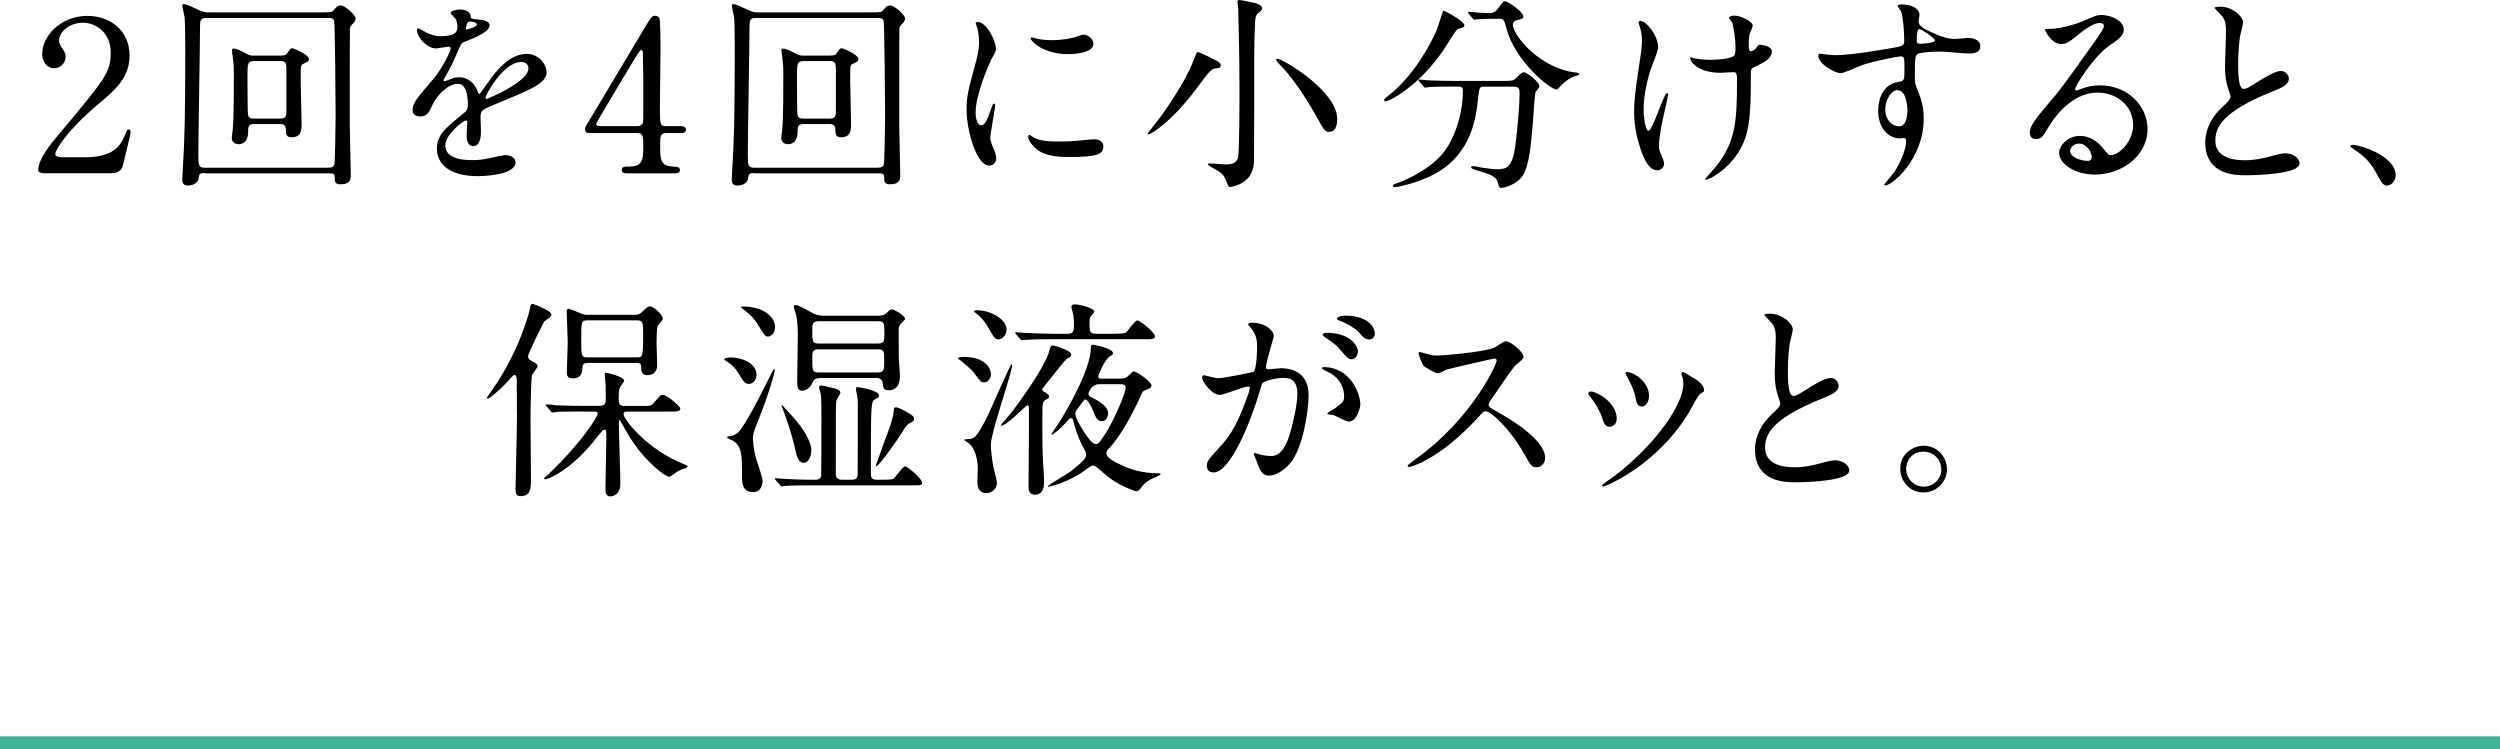 <?xml version="1.0" encoding="UTF-8"?><svg id="_イヤー_2" xmlns="http://www.w3.org/2000/svg" viewBox="0 0 285 85.44"><defs><style>.cls-1{fill:none;stroke:#43b399;stroke-miterlimit:10;stroke-width:1.5px;}</style></defs><g id="beta1_line2"><line class="cls-1" y1="84.69" x2="285" y2="84.69"/></g><g id="beta1_answ"><g><path d="M5.06,19.75c-.14,0-.7-.02-.7-.36,0-1.27,1.54-3.12,2.09-3.77,5.66-6.75,6.17-7.37,6.17-9.65,0-2.13-1.56-3.38-3.19-3.38-1.44,0-2.69,.98-2.69,2.02,0,.07,0,.38,.24,.72,.31,.46,.5,.72,.5,1.15,0,.7-.58,1.3-1.3,1.3-.82,0-1.37-.72-1.37-1.63,0-2.04,2.11-4.34,5.16-4.34,2.59,0,4.8,1.68,4.8,4.51,0,2.47-1.51,3.84-3.55,5.54-3.62,3.03-4.92,5.26-4.92,5.71,0,.36,.77,.36,.86,.36h2.47c2.42,0,3.82-.67,4.49-2.26,.38-.89,.38-.91,.53-.91,.24,0,.24,.29,.24,.34,0,.19-.77,3.29-.89,3.79-.22,.86-1.06,.86-1.44,.86H5.06Z"/><path d="M23.33,19.73c-.62,0-.62,.14-.7,.7-.02,.24-.46,.72-1.15,.72-.48,0-.7-.17-.7-.67,0-.07,.05-.94,.05-1.06,.22-3.41,.29-6.22,.29-13.8,0-1.27-.02-3.1-.07-3.62-.02-.19-.26-1.13-.26-1.34,0-.12,.05-.19,.19-.19,.24,0,.65,.19,1.37,.53,.86,.41,.98,.41,1.44,.41h12.82c1.13,0,1.25,0,1.46-.29,.29-.34,.43-.5,.77-.5,.48,0,1.7,1.08,1.7,1.49,0,.22-.14,.41-.24,.51-.34,.36-.38,.38-.41,.67-.02,.21-.02,9.14-.02,10.97,0,.79,.12,4.78,.12,5.69,0,.41,0,1.06-1.18,1.06-.65,0-.65-.34-.65-.82,0-.41-.24-.43-.65-.43h-14.19Zm14.14-.62c.22,0,.53,0,.65-.38,.07-.24,.14-4.32,.14-5.57,0-1.13-.07-10.59-.17-10.8-.14-.31-.36-.31-.62-.31h-13.97c-.7,0-.7,.29-.7,1.32,0,1.75-.19,12.34-.19,14.26,0,1.25,.05,1.49,.74,1.49h14.11Zm-6.12-12.77c1.1,0,1.22,0,1.42-.31,.31-.46,.36-.53,.58-.53,.02,0,1.87,.67,1.87,1.25,0,.24-.19,.31-.65,.53-.29,.12-.29,.26-.29,1.75,0,.72,.1,4.25,.1,5.04,0,.7,0,1.58-1.13,1.58-.58,0-.65-.29-.65-.79-.02-.53-.14-.72-.74-.72h-2.9c-.67,0-.67,.38-.67,.86,0,1.44-.96,1.44-1.08,1.44-.24,0-.79-.12-.79-.7,0-.14,.1-.84,.12-1.01,.12-1.37,.12-4.63,.12-6.27,0-.79,0-.91-.12-1.94-.02-.12-.1-.65-.1-.79s.07-.19,.22-.19c.31,0,.89,.29,1.2,.46,.53,.29,.62,.34,1.2,.34h2.3Zm-2.28,.62c-.86,0-.86,.19-.86,1.95,0,1.2,.02,3.77,.05,4.03,.02,.58,.43,.58,.67,.58h3c.65,0,.72-.26,.72-.91V7.83c0-.67-.14-.87-.7-.87h-2.88Z"/><path d="M47.04,12.46c0-.72,.67-1.49,2.3-3.38,1.08-1.25,2.04-3.24,2.04-3.58,0-.14-.17-.17-.26-.17-.24,0-1.22,.19-1.44,.19-.91,0-2.14-1.18-2.14-2.11,0-.07,0-.17,.14-.17s.77,.38,.91,.46c.29,.14,.94,.43,1.58,.43,1.97,0,1.97-.65,1.97-1.13,0-.14-.02-.53-.19-.84-.07-.12-.58-.55-.58-.7,0-.19,.62-.38,1.06-.38,.58,0,1.18,.22,1.22,.74,.02,.31,.12,.36,1.08,.43,.17,0,1.08,.12,1.08,.62,0,.79-1.75,1.46-2.86,1.9-.36,.14-.38,.19-.91,1.42-.58,1.32-.67,1.51-1.3,2.59-.12,.22-.17,.29-.17,.38,0,.05,.02,.1,.1,.1s.53-.17,.74-.26c.26-.12,.58-.19,.94-.19,.31,0,1.42,.05,2.04,1.46,.17,.41,.19,.46,.24,.46,.07,0,.86-1.11,.98-1.3,.79-1.1,2.35-3.29,4.44-3.29,1.32,0,2.26,1.13,2.26,2.14,0,1.13-1.9,1.92-3.38,2.57-.6,.26-3.31,1.34-3.74,1.61-.38,.24-.41,.5-.41,1.01,0,.21,.05,1.22,.05,1.44,0,.38,0,1.75-.89,1.75-.65,0-.74-.79-.74-1.22,0-.24,.07-1.39,.07-1.42,0-.1,0-.29-.17-.29-.19,0-2.33,1.49-2.33,2.86,0,1.66,2.4,1.66,3.1,1.66,.6,0,1.06-.05,1.54-.14,.34-.05,1.87-.43,2.18-.43,.5,0,1.18,.24,1.18,.82,0,1.49-3.72,1.58-4.3,1.58-3.05,0-4.66-1.25-4.66-3.14,0-1.54,.91-2.3,3.17-4.13,.24-.19,.36-.48,.36-.84,0-1.08-.19-2.42-1.15-2.42s-2.33,1.1-2.95,2.54c-.26,.6-.53,1.18-1.3,1.18-.46,0-.91-.14-.91-.79Zm6.12-9.07s1.2-.31,1.2-.58c0-.31-.6-.36-.82-.36-.34,0-.43,.67-.43,.77s0,.17,.05,.17Zm2.18,7.78s.02,.12,.1,.12,4.8-1.92,4.8-3.5c0-.6-.53-.72-.84-.72-1.99,0-4.06,3.72-4.06,4.11Z"/><path d="M77.62,14.38c.14,0,.58,.03,.58,.38,0,.41-.36,.41-.58,.41h-1.66c-.7,0-.7,.38-.7,1.42,0,1.46,0,2.28,1.27,2.38,.79,.07,.98,.07,.98,.43s-.43,.36-.65,.36h-5.4c-.19,0-.58-.02-.58-.36,0-.41,.31-.41,.82-.41,1.63,0,1.63-.86,1.63-2.38,0-.98,0-1.44-.65-1.44h-5.4c-.29,0-.58,0-.58-.43,0-.24,.05-.31,.48-1.01,.53-.89,6.19-10.35,6.34-10.61,.72-1.18,.79-1.32,1.18-1.32,.14,0,.34,.07,.46,.24,.14,.26,.14,3,.14,3.53,0,.91-.07,5.4-.07,6.41,0,2.16,0,2.4,.67,2.4h1.7Zm-4.92,0c.38,0,.58-.24,.62-.53,.02-.21,.02-2.86,.02-4.27,0-.34-.05-3.51-.05-3.55,0-.07-.05-.34-.19-.34-.12,0-.5,.6-.65,.84-.5,.86-4.49,7.42-4.49,7.61,0,.14,.14,.24,.48,.24h4.25Z"/><path d="M85.97,19.73c-.62,0-.62,.14-.7,.7-.02,.24-.46,.72-1.15,.72-.48,0-.7-.17-.7-.67,0-.07,.05-.94,.05-1.06,.22-3.41,.29-6.22,.29-13.8,0-1.27-.02-3.1-.07-3.62-.02-.19-.26-1.13-.26-1.34,0-.12,.05-.19,.19-.19,.24,0,.65,.19,1.37,.53,.86,.41,.98,.41,1.44,.41h12.82c1.13,0,1.25,0,1.46-.29,.29-.34,.43-.5,.77-.5,.48,0,1.7,1.08,1.7,1.49,0,.22-.14,.41-.24,.51-.34,.36-.38,.38-.41,.67-.02,.21-.02,9.14-.02,10.97,0,.79,.12,4.78,.12,5.69,0,.41,0,1.06-1.18,1.06-.65,0-.65-.34-.65-.82,0-.41-.24-.43-.65-.43h-14.19Zm14.14-.62c.22,0,.53,0,.65-.38,.07-.24,.14-4.32,.14-5.57,0-1.13-.07-10.59-.17-10.8-.14-.31-.36-.31-.62-.31h-13.97c-.7,0-.7,.29-.7,1.32,0,1.75-.19,12.34-.19,14.26,0,1.25,.05,1.49,.74,1.49h14.11Zm-6.12-12.77c1.1,0,1.22,0,1.42-.31,.31-.46,.36-.53,.58-.53,.02,0,1.87,.67,1.87,1.25,0,.24-.19,.31-.65,.53-.29,.12-.29,.26-.29,1.75,0,.72,.1,4.25,.1,5.04,0,.7,0,1.58-1.13,1.58-.58,0-.65-.29-.65-.79-.02-.53-.14-.72-.74-.72h-2.9c-.67,0-.67,.38-.67,.86,0,1.44-.96,1.44-1.08,1.44-.24,0-.79-.12-.79-.7,0-.14,.1-.84,.12-1.01,.12-1.37,.12-4.63,.12-6.27,0-.79,0-.91-.12-1.94-.02-.12-.1-.65-.1-.79s.07-.19,.22-.19c.31,0,.89,.29,1.2,.46,.53,.29,.62,.34,1.2,.34h2.3Zm-2.28,.62c-.86,0-.86,.19-.86,1.95,0,1.2,.02,3.77,.05,4.03,.02,.58,.43,.58,.67,.58h3c.65,0,.72-.26,.72-.91V7.83c0-.67-.14-.87-.7-.87h-2.88Z"/><path d="M111.84,14.28c.41,0,.62-.38,1.15-1.87,.14-.41,.22-.6,.34-.6s.12,.24,.12,.29c0,.26-.55,3.07-.55,3.65,0,.41,.34,1.13,.38,1.25,.17,.34,.29,.74,.29,1.06,0,.48-.38,.82-.79,.82-1.49,0-2.59-4.08-2.59-6.38,0-1.54,.19-2.23,1.01-5.23,.41-1.46,.41-2.06,.41-2.5,0-.77-.14-1.42-.24-1.71-.02-.07-.14-.36-.14-.43s.1-.12,.19-.12c1.1,0,2.11,2.19,2.11,3.05,0,.26,0,.29-.46,1.1-.26,.5-1.85,4.03-1.85,6.19,0,.72,.24,1.44,.62,1.44Zm13.94,2.4c0,.94-.72,1.22-4.08,1.22-2.35,0-3.24-.6-3.74-1.08-.12-.12-.74-.74-.74-1.2,0-.05,0-.24,.12-.24,.1,0,.48,.29,.58,.34,.7,.36,1.68,.41,2.57,.41,.62,0,1.49,0,2.09-.07,.34-.03,2.02-.19,2.11-.19,.91,0,1.1,.53,1.1,.82Zm-1.13-11.69c0,1.18-2.66,1.18-2.95,1.18-2.71,0-4.2-1.46-4.2-1.78,0-.05,.02-.12,.17-.12,.07,0,.36,.1,.67,.17,.55,.12,1.2,.14,1.63,.14,1.18,0,2.3-.24,2.64-.36,.72-.26,.79-.29,1.03-.26,.43,.07,1.01,.48,1.01,1.03Z"/><path d="M138.53,7.8c-.34,.05-.58,.24-1.2,1.06-1.34,1.82-2.95,3.98-5.09,5.64-.31,.24-1.06,.82-1.34,.82-.05,0-.1,0-.1-.05s1.22-1.56,1.44-1.87c.46-.62,2.86-3.96,3.84-6.55,.31-.82,.34-.91,.46-.91,.24,0,1.94,.86,2.28,1.05,.29,.17,.41,.41,.31,.6-.07,.17-.17,.17-.6,.21Zm5.35-6.86c0,.19-.1,.26-.46,.58-.19,.14-.31,.38-.34,.96-.07,1.42-.1,2.88-.1,4.32,0,2.11,0,10.39-.02,11.23,0,.77-.05,1.87-1.1,2.64-.65,.48-1.39,.65-1.7,.65q-.12,0-.38-.72c-.29-.74-.53-.91-1.58-1.49-.29-.17-.5-.29-.5-.38s.14-.1,.26-.1c.29,0,1.54,.12,1.8,.12,.55,0,1.18-.1,1.37-.74,.17-.6,.17-6.7,.17-7.75,0-4.3-.1-7.46-.14-9.19,0-.14-.1-.74-.1-.89s.17-.17,.26-.17c.19,0,.96,.17,1.2,.22,.62,.12,1.37,.29,1.37,.72Zm7.7,14.09c-.53,0-.55-.02-1.66-2.02-1.22-2.18-2.88-4.54-4.01-5.62-.22-.21-.43-.48-.43-.6,0-.1,.1-.1,.14-.1,.55,0,6.82,3.65,6.82,6.87,0,.26,0,1.46-.86,1.46Z"/><path d="M166.94,2.86c0,.24-.17,.29-.67,.41-.24,.07-.67,.77-1.2,1.63-2.78,4.59-6.6,6.65-7.13,6.65-.1,0-.14-.05-.14-.14,0-.14,.05-.17,.5-.53,3.24-2.54,5.06-6.53,5.4-7.25,.17-.36,.79-2.4,.82-2.4,.17-.07,2.42,1.22,2.42,1.63Zm2.33,7.01c-.62,0-.62,.05-.77,1.32-.22,2.11-.67,6.26-4.85,8.59-1.97,1.1-4.46,1.56-4.58,1.56-.07,0-.29,0-.29-.17,0-.12,.12-.17,.55-.31,1.66-.6,3.58-1.73,4.73-2.9,1.78-1.8,2.71-5.06,2.71-7.56,0-.53-.24-.53-.6-.53h-.72c-.89,0-2.04,.02-2.47,.05-.1,.02-.43,.07-.5,.07-.1,0-.14-.07-.22-.17l-.48-.55c-.07-.1-.1-.12-.1-.14,0-.05,.02-.07,.1-.07,.17,0,.89,.1,1.06,.1,1.18,.05,2.16,.07,3.29,.07h5.26c1.08,0,1.2-.05,1.58-.46,.36-.38,.58-.53,.74-.53,.38,0,1.78,1.11,1.78,1.61,0,.12-.38,.55-.43,.65-.12,.24-.26,2.98-.31,3.53-.26,2.9-.46,4.87-1.13,5.95-.65,1.03-2.09,1.44-2.45,1.44-.26,0-.26-.07-.46-.74-.14-.55-.96-.86-2.21-1.22-.53-.14-.79-.24-.79-.38s.22-.14,.26-.14c.17,0,.82,.14,.94,.17,1.27,.17,1.42,.19,1.7,.19,1.15,0,1.8-.21,2.14-2.69,.24-1.85,.48-4.63,.48-5.86,0-.65-.05-.87-.72-.87h-3.24Zm1.2-7.73c-.6,0-1.42,.02-1.92,.05-.07,0-.41,.05-.48,.05s-.1-.02-.19-.14l-.46-.55s-.07-.12-.07-.17c0-.02,.02-.05,.07-.05,.14,0,.84,.1,.98,.1,.26,.03,1.27,.07,1.44,.07,.55,0,.86-.41,1.01-.62,.48-.67,.53-.74,.72-.74,.31,0,2.09,1.2,2.09,1.73,0,.24-.07,.26-.72,.43-.12,.02-.48,.14-.48,.5,0,1.25,3.17,5.06,7.22,5.47,.07,0,.36,.05,.36,.19,0,.12-.62,.26-.72,.29-.62,.31-1.15,.74-1.46,1.1-.05,.07-.31,.36-.38,.36-.82,0-4.78-3.31-5.74-6.94-.26-1.03-.31-1.13-.86-1.13h-.41Z"/><path d="M189.02,5.43c0,.41-.74,2.16-.86,2.52-.48,1.54-.79,3.22-.79,4.51,0,1.08,.26,2.45,.55,2.45,.5,0,1.73-4.3,2.14-4.3,.07,0,.1,.1,.1,.17,0,.19-.48,2.28-.58,2.71-.1,.46-.46,2.21-.46,3.14,0,.21,0,.5,.29,1.08,.05,.1,.29,.62,.29,.96,0,.38-.31,.74-.82,.74-.91,0-1.54-1.37-1.94-2.69-.62-1.92-.65-3.29-.65-4.03,0-.94,.05-1.94,.6-5.42,.26-1.68,.29-2.11,.29-2.59,0-.58-.07-1.13-.24-1.63-.12-.36-.14-.41-.14-.48s0-.19,.19-.19c.65,0,2.04,1.61,2.04,3.05Zm10.58,3.1c0,4.97-.19,6.94-1.49,8.93-1.27,1.99-3.29,3.03-3.6,3.03-.05,0-.12,0-.12-.07s1.18-1.34,1.37-1.61c2.09-2.71,2.26-5.04,2.26-9.62,0-.82-.05-.96-.43-.96-.24,0-1.3,.07-1.49,.07-2.35,0-3.41-1.15-3.41-1.66,0-.05,.02-.1,.07-.1,.14,0,.38,.12,.55,.14,.58,.1,1.2,.14,1.51,.14,.36,0,2.16,0,2.81-.43,.12-.1,.22-.19,.22-1.01s-.22-2.42-.41-2.86c-.05-.07-.34-.41-.34-.48,0-.12,.29-.26,.62-.26,.67,0,2.09,.65,2.09,1.13,0,.19-.36,.91-.38,1.08-.07,.38-.07,.91-.07,1.25,0,.41,.05,.6,.24,.6,.22,0,.53-.24,.62-.38,.24-.34,.24-.36,.48-.36,.17,0,1.3,.17,1.3,.77,0,.72-.82,1.2-1.37,1.46-.74,.36-.89,.43-.96,.55-.07,.14-.07,.55-.07,.65Z"/><path d="M209.16,6.29c1.66,0,4.78-.5,6.53-.82,1.25-.21,1.39-.24,1.39-.86,0-1.18-.14-2.64-.34-3.26-.02-.12-.41-.55-.41-.67,0-.17,.36-.17,.5-.17,1.06,0,1.99,.43,1.99,1.2,0,.12-.1,.62-.1,.74,0,.55,.7,.91,2.11,1.51,.6,.24,1.22,.48,2.11,.48,.24,0,1.25-.12,1.44-.12,.31,0,1.37,.1,1.37,.94,0,.62-.46,.84-1.3,.84-.5,0-2.74-.22-3.19-.22-.58,0-2.14,.05-2.59,.24-.34,.14-.38,.48-.38,2.59,0,.67,.02,.84,.31,1.56,.41,1.01,.7,1.82,.7,3.24,0,4.66-3.62,7.63-4.37,7.63-.05,0-.12-.02-.12-.1,0-.05,.98-1.2,1.15-1.44,.62-.94,1.34-2.5,1.34-3.53,0-.07,0-.34-.24-.34-.07,0-.43,.05-.5,.05-1.3,0-2.45-1.22-2.45-3.14,0-.31,0-2.95,2.33-3.31,.67-.1,.67-.24,.67-1.46,0-1.29,0-1.44-.48-1.44-.24,0-2.69,.46-4.25,.96-.41,.12-2.16,.96-2.57,.96-.53,0-2.52-1.01-2.52-1.99,0-.1,.05-.22,.12-.24,.24,.02,1.39,.17,1.73,.17Zm7.13,3.98c-.6,0-1.37,.98-1.37,2.21,0,1.34,.94,1.92,1.56,1.92,.94,0,.96-1.44,.96-1.82,0-.87-.24-1.49-.31-1.68-.07-.17-.36-.62-.84-.62Zm2.21-5.74c0,.38,.1,.46,.43,.46,.1,0,1.66-.05,1.66-.41,0-.19-1.61-1.32-1.82-1.27-.17,.05-.26,.6-.26,1.22Z"/><path d="M243.17,14.21c0-1.97-1.66-3.65-4.06-3.65-3.17,0-5.21,3.29-5.64,4.03-.48,.82-.72,1.27-1.37,1.27-.58,0-.7-.48-.7-.67,0-.6,.19-1.13,1.9-3.12,1.56-1.82,1.8-2.14,5.42-7.22,.79-1.13,1.13-1.63,1.13-1.9,0-.17-.17-.34-.46-.34-.89,0-2.3,1.2-2.71,1.54-.96,.79-1.3,.87-1.7,.87-1.13,0-1.87-1.54-1.87-1.66,0-.07,.07-.07,.58-.07,1.27,0,3.05-.58,3.72-.86,1.49-.65,1.66-.72,2.18-.72,.96,0,2.52,.6,2.52,1.66,0,.7-.55,1.08-1.7,1.87-1.73,1.22-3.84,4.51-3.84,4.92,0,.07,.07,.17,.14,.17,.14-.05,.46-.17,.6-.22,.77-.29,1.44-.38,2.11-.38,3.07,0,5.4,2.28,5.4,4.99,0,3.05-2.95,5.18-6,5.18-2.38,0-4.08-1.27-4.08-2.47,0-.86,1.01-1.94,2.38-1.94,1.13,0,2.06,.67,2.74,1.54,.34,.43,.48,.65,.82,.65,.82,0,2.5-1.46,2.5-3.46Zm-6.17,2.16c-.58,0-1.01,.46-1.01,.84,0,.62,1.03,1.13,2.06,1.13,.24,0,.41-.17,.41-.43,0-.58-.58-1.54-1.46-1.54Z"/><path d="M253.25,12.29c.72-.67,1.03-.98,1.03-1.29,0-.07-.17-.62-.22-.74-.29-.91-.41-1.46-.41-2.81,0-.55,.12-3.34,.12-3.96,0-1.2-.34-1.56-.72-1.94-.5-.53-.58-.6-.58-.67,0-.1,.58-.12,.65-.12,1.37,0,2.59,1.11,2.59,1.8,0,.22-.29,1.3-.34,1.54-.1,.67-.22,1.78-.22,3.17,0,.91,0,2.86,.62,2.86,.34,0,.48-.1,1.78-.91,.26-.17,1.78-1.13,2.47-1.13,.55,0,.91,.48,.91,.89,0,.72-.98,1.1-1.85,1.44-5.71,2.3-6.53,4.05-6.53,5.62s1.39,2.23,3.34,2.23c1.2,0,2.16-.24,2.88-.43,1.08-.29,1.34-.36,1.8-.36,.82,0,1.58,.55,1.58,1.15,0,1.22-4.9,1.35-6.17,1.35-1.1,0-4.58,0-4.58-3.77,0-.67,.19-2.33,1.82-3.89Z"/><path d="M272.18,21.15c-.5,0-.6-.17-1.39-1.61-.48-.84-1.1-1.68-2.52-2.57-.07-.05-.34-.22-.34-.29s.07-.17,.26-.17c.84,0,4.92,1.25,4.92,3.48,0,.58-.48,1.15-.94,1.15Z"/><path d="M58.93,47.17c0-.53-.02-3.58-.02-3.87-.02-.14-.02-.55-.24-.55-.17,0-.38,.26-.74,.67-.96,1.08-2.16,2.02-2.3,2.02-.1,0-.12-.05-.12-.1s.38-.58,.58-.86c3.17-4.49,4.32-9.15,4.34-9.34,.02-.26,.07-.5,.29-.5,.1,0,2.14,.77,2.14,1.22,0,.14-.1,.26-.19,.34-.12,.1-.5,.34-.58,.41-.17,.17-1.9,3.74-1.9,4.01,0,.31,.26,.46,.67,.67,.26,.12,.43,.29,.43,.48,0,.14-.55,.79-.62,.94-.17,.36-.19,4.78-.19,5.26,0,.87,.05,5.67,.05,6.65s0,1.94-1.18,1.94c-.55,0-.58-.34-.58-.86,.02-1.2,.17-7.18,.17-8.52Zm7.58-.26c-2.11,0-2.78,.02-3.02,.05-.07,.03-.43,.07-.5,.07-.1,0-.14-.07-.22-.17l-.46-.55c-.1-.1-.12-.12-.12-.14,0-.05,.05-.07,.1-.07,.17,0,.91,.07,1.06,.1,1.18,.05,2.16,.07,3.29,.07h1.75c.5,0,.67-.29,.67-.65,0-.1-.02-1.56-.02-1.8-.02-.17-.1-.91-.1-1.08s.02-.24,.19-.24c.07,0,2.02,.43,2.02,.89,0,.17-.46,.7-.5,.82-.1,.34-.12,.65-.12,1.25,0,.55,.07,.82,.72,.82h1.8c1.08,0,1.2,0,1.54-.41,.65-.77,.72-.86,.98-.86,.46,0,1.99,1.32,1.99,1.58,0,.14-.1,.21-.22,.26-.17,.07-.46,.07-1.03,.07h-4.73c-.19,0-.5,0-.5,.26,0,.67,2.81,4.15,6.91,5.74,.31,.12,.38,.14,.38,.24,0,.14-.1,.17-.6,.34-.46,.14-.67,.34-1.13,.67-.07,.07-.22,.17-.38,.17-.48,0-2.9-1.9-4.58-4.68-.14-.24-1.01-1.78-1.03-1.78-.1,0-.1,.19-.1,.26,0,1.11,.17,5.98,.17,6.99,0,1.46-1.13,1.46-1.15,1.46-.55,0-.55-.58-.55-.77,0-.91,.1-4.97,.1-5.81,0-.91,0-1.03-.22-1.03-.19,0-.55,.5-.79,.79-3.02,3.94-5.71,4.87-5.93,4.87-.1,0-.14-.05-.14-.12,0-.05,.31-.29,.53-.5,3.67-3.5,5.57-6.5,5.57-6.89,0-.21-.22-.21-.36-.21h-1.25Zm5.83-11.02c.43,0,.6-.07,.86-.34,.6-.55,.67-.62,.91-.62,.43,0,1.44,.98,1.44,1.35,0,.21-.14,.36-.53,.79-.19,.22-.17,1.95-.17,2.19,0,.34,.07,1.99,.07,2.38,0,.7-.43,1.13-1.13,1.13-.19,0-.65-.05-.67-.58-.02-.65-.02-.82-.6-.82h-5.5c-.55,0-.6,.26-.62,.5-.02,.46-.05,1.27-1.13,1.27-.65,0-.65-.46-.65-.74,0-.48,.1-2.88,.1-3.41s-.12-2.95-.12-3.53c0-.17,.05-.26,.22-.26,.14,0,1.06,.38,1.44,.55,.24,.1,.38,.14,.74,.14h5.33Zm.26,4.85c.6,0,.72,0,.72-2.3,0-1.73,0-1.92-.72-1.92h-5.62c-.72,0-.72,.19-.72,2.13s0,2.09,.72,2.09h5.62Z"/><path d="M86.24,42.71c0,.74-.53,1.06-.86,1.06-.46,0-.7-.38-1.08-1.03-.46-.77-.79-1.13-1.56-1.61-.05-.02-.17-.1-.17-.19,0-.12,.5-.19,.79-.19,.53,0,1.18,.17,1.46,.29,.22,.07,1.42,.58,1.42,1.68Zm2.02-.62s.07,.05,.07,.12c0,.22-.55,2.04-.7,2.47-.48,1.44-1.1,3.05-1.44,3.89-.17,.41-.36,.94-.36,1.34,0,.19,.05,1.2,.34,2.3,.12,.41,.77,2.23,.77,2.62,0,.34-.14,1.27-1.1,1.27-1.25,0-1.25-1.15-1.25-1.73,0-2.5,0-3.48-1.03-4.13-.1-.05-.67-.26-.67-.38s.17-.12,.26-.12c.24,0,.67-.19,.91-.36,.72-.53,2.88-4.78,3.65-6.36,.07-.17,.46-.94,.55-.94Zm.1-4.8c0,.72-.48,1.08-.84,1.08-.29,0-.38-.17-1.25-1.56-.24-.36-.58-.86-1.61-1.61-.12-.1-.17-.12-.17-.17,0-.07,.1-.1,.17-.1,.58,0,1.37,.12,1.9,.31,1.08,.41,1.8,1.18,1.8,2.04Zm8.69,17.4c.24,0,.65,0,.72-.48,.02-.07,.02-7.87,.02-8.11,0-.48-.02-.77-.1-1.13-.02-.1-.12-.5-.12-.6,0-.07,0-.24,.22-.24,.02,0,2.42,.34,2.42,.96,0,.07-.02,.19-.14,.26-.05,.02-.38,.19-.43,.24-.36,.26-.36,1.2-.36,8.5,0,.6,.46,.6,.74,.6h.62c.26,0,1.01,0,1.18-.1,.26-.12,1.06-1.42,1.37-1.42,.29,0,1.94,1.44,1.94,1.85,0,.31-.1,.31-1.03,.31h-11.45c-.58,0-2.18,0-3.02,.05-.07,0-.43,.07-.5,.07-.1,0-.14-.07-.22-.17l-.48-.55c-.07-.07-.1-.12-.1-.14,0-.07,.05-.07,.1-.07,.1,0,1.27,.1,1.51,.1,1.58,.07,1.73,.07,3.1,.07,.41,0,.53-.29,.58-.41,.02-.12,.02-6.46,.02-6.7,0-.89,0-2.3-.07-2.66-.02-.1-.19-.62-.19-.74,0-.19,.12-.24,.24-.24,.05,0,1.27,.26,1.54,.34,.24,.07,.65,.22,.65,.5,0,.14-.43,.72-.46,.89-.07,.34-.07,1.13-.07,8.35,0,.67,.5,.67,.79,.67h.98Zm-4.56-3.31c0,.65-.36,1.39-.86,1.39-.55,0-.79-.7-.91-1.25-.14-.72-.58-2.5-1.39-4.63-.02-.1-.24-.6-.24-.62,0-.05,.02-.07,.07-.07,.07,0,1.32,1.44,1.54,1.68,.62,.74,1.8,2.28,1.8,3.5Zm1.03-8.28c-.19,0-.7,0-.89,.48-.29,.77-.89,.96-1.2,.96-.38,0-.55-.17-.55-1.06,0-.77,.07-4.44,.07-5.28,0-.34,0-1.25-.17-2.23-.02-.14-.29-.84-.29-1.03,0-.12,.1-.17,.19-.17,.29,0,.96,.36,1.94,.91,.53,.29,1.03,.31,1.34,.31h6.19c.65,0,.94-.31,.98-.36,.17-.17,.31-.36,.55-.36,.26,0,1.49,.72,1.49,1.05,0,.14-.05,.17-.46,.58-.22,.24-.26,.43-.26,.82,0,2.76,0,3.07,.07,3.98,0,.07,.07,.94,.07,1.2,0,1.59-1.1,1.59-1.22,1.59-.7,0-.7-.36-.74-.82,0-.12-.1-.58-.72-.58h-6.41Zm-.22-6.48c-.7,0-.7,.41-.7,.96,0,1.34,0,1.58,.7,1.58h6.82c.7,0,.7-.38,.7-.96,0-1.34,0-1.58-.7-1.58h-6.82Zm.02,3.19c-.72,0-.72,.46-.72,.87,0,1.61,0,1.78,.74,1.78h6.72c.74,0,.74-.38,.74-1.27,0-1.11,0-1.37-.72-1.37h-6.77Zm10.9,7.92c0,.24-.12,.29-.58,.55-.24,.14-.41,.34-.89,1.15-.41,.67-2.54,3.72-2.86,3.72,0,0-.05-.02-.05-.07,0-.02,1.03-2.86,1.08-3,.41-1.08,.94-2.47,.98-3.41,0-.1,.02-.24,.22-.24,.22,0,.6,.19,.96,.38,.98,.53,1.13,.7,1.13,.91Z"/><path d="M112.14,43.59c-.26,0-.34-.05-1.06-1.03-.36-.48-.82-.84-1.61-1.49-.1-.07-.26-.17-.26-.21,0-.17,.6-.17,.77-.17,1.7,0,2.98,.82,2.98,2.02,0,.31-.24,.72-.48,.82-.12,.05-.24,.07-.34,.07Zm-.72,11.28c0-.14,.05-1.22,.05-1.44,0-.89-.26-2.45-1.2-3.02-.31-.19-.34-.22-.34-.26,0-.07,.05-.07,.53-.1,.58-.05,.79-.07,1.92-2.21,.5-.96,2.78-6.31,2.93-6.31,.02,0,.07,.02,.07,.1,0,.87-2.42,7.66-2.42,9.03,0,.72,.12,1.66,.26,2.45,.05,.31,.43,1.63,.43,1.92,0,.7-.58,1.18-1.2,1.18-.89,0-1.03-.7-1.03-1.32Zm2.45-16.18c-.43,0-.53-.14-1.25-1.42-.26-.48-.82-1.18-1.3-1.51-.14-.12-.29-.22-.29-.27,0-.12,.29-.12,.41-.12,1.37,0,3.31,.96,3.31,2.23,0,.46-.31,.84-.6,1.01-.1,.05-.19,.07-.29,.07Zm3.43,7.68c0-.1-.12-.14-.19-.14-.05,0-.1,.02-.12,.05-.34,.26-2.28,2.26-2.86,2.26l-.05-.07c.14-.17,1.03-1.2,1.22-1.44,1.44-1.9,3.89-5.38,4.32-7.03,.17-.6,.19-.62,.41-.62,.12,0,2.09,.55,2.09,1.03,0,.19-.1,.24-.5,.5-.24,.14-2.26,2.76-2.69,3.27-.05,.07-.12,.12-.12,.24s.07,.17,.17,.21c.24,.12,.62,.36,.62,.58,0,.14-.14,.24-.31,.31-.29,.14-.36,.31-.41,.58-.05,.21-.05,.74-.05,1.68,0,3.67,0,3.77,.17,6.41,.02,.43,.02,.72,.02,.82,0,.26,0,1.39-1.03,1.39-.62,0-.74-.5-.74-.84,0-1.06,.05-5.66,.05-6.6v-2.57Zm9.79-8.33c.98,0,1.18-.05,1.34-.19,.19-.22,.98-1.32,1.22-1.32,.34,0,2.02,1.39,2.02,1.8,0,.34-.38,.34-1.13,.34h-10.51c-.53,0-2.18,0-3.02,.07-.07,0-.43,.05-.5,.05-.1,0-.12-.05-.22-.14l-.46-.55c-.07-.07-.1-.12-.1-.17,0-.03,.02-.05,.07-.05,.17,0,.91,.07,1.06,.07,1.1,.05,2.18,.1,3.29,.1h1.54c.74,0,.74-.36,.74-1.15,0-.31,0-.62-.1-1.13-.02-.12-.19-.67-.19-.79,0-.24,.29-.29,.38-.29,.36,0,2.23,.38,2.23,.84,0,.1-.34,.43-.38,.5-.14,.17-.17,.58-.17,.77,0,.91,0,1.25,.74,1.25h2.14Zm.7,5.11c.22,0,.55,0,.84-.31,.46-.46,.5-.5,.65-.5,.26,0,1.99,1.15,1.99,1.61,0,.12-.1,.29-.29,.36-.65,.24-.7,.26-.86,.65-1.99,4.44-3.55,6.03-3.82,6.29-.12,.12-.17,.26-.17,.43,0,.55,1.13,1.08,1.82,1.39,.7,.34,2.11,.89,4.22,.89,.02,0,.14,0,.14,.1,0,.05-.05,.07-.29,.19-1.39,.62-1.56,.87-1.78,1.15-.41,.53-.46,.6-.7,.6-.12,0-.34-.1-.41-.12-.96-.38-2.11-.84-3.48-2.09q-.79-.72-1.03-.72c-.19,0-.26,.05-1.01,.6-1.78,1.3-3.96,1.82-4.08,1.82-.02,0-.07-.02-.07-.07,0-.12,2.4-1.49,2.74-1.78,1.61-1.32,1.61-1.49,1.61-1.85,0-.14-.05-.29-.1-.38-.84-1.46-1.25-2.98-1.37-3.48-.05-.17-.07-.26-.24-.26-.12,0-.17,.05-.26,.14-.84,.98-1.37,1.37-1.75,1.66-.12,.1-.24,.1-.24,.05,0-.07,.84-1.25,.98-1.49,.6-.98,3.53-5.83,3.53-8.42,0-.12,0-.31,.24-.31,.05,0,2.28,.38,2.28,.96,0,.17-.14,.24-.31,.34-.62,.31-1.37,2.18-1.37,2.26,0,.31,.22,.31,.31,.31h2.26Zm-2.52,.65c-.79,0-1.18,.87-1.18,1.06,0,.26,.19,.36,.29,.41,.46,.22,1.94,.94,1.94,1.8,0,.5-.26,.94-.7,.94-.46,0-.67-.29-.94-1.01-.14-.41-.65-1.46-.94-1.46-.12,0-.14,.03-.31,.26-.12,.17-.62,.84-.72,.98-.07,.12-.12,.26-.12,.41,0,.43,.62,1.49,.91,1.92,.26,.43,.98,1.51,1.39,1.51,.36,0,.43-.12,1.2-1.3,.84-1.32,2.23-4.46,2.23-5.11,0-.36-.31-.41-.53-.41h-2.54Z"/><path d="M137.05,42.97c0-.1,.1-.19,.22-.19,.07,0,1.32,.34,1.58,.34,.7,0,3.98-.7,4.03-.72,.41-.29,.43-2.71,.43-2.83,0-.62-.05-1.34-.6-2.04-.36-.43-.41-.48-.41-.55,0-.17,.29-.19,.38-.19,1.61,0,2.54,.91,2.54,1.54,0,.03-.91,3.1-.91,3.55,0,.14,.1,.22,.26,.22,.12,0,1.22-.12,1.42-.12,1.8,0,3.19,.87,3.19,3.07,0,1.9-.67,6.03-2.06,7.71-.67,.79-1.63,1.46-2.45,1.46-.89,0-1.13-.84-1.42-1.66-.05-.17-.31-.72-.31-.79s.05-.12,.12-.12c.1,0,.53,.14,.6,.17,.5,.12,.98,.17,1.22,.17,.7,0,1.58-.34,2.28-2.93,.26-.96,.74-2.9,.74-4.18,0-1.68-.96-1.8-1.66-1.8-.77,0-2.14,.36-2.3,.58-.1,.12-.12,.22-.36,1.03-.96,3.26-3.29,9.17-5.23,9.17-.53,0-.77-.34-.77-.77,0-.5,.17-.7,1.61-2.28,.65-.72,1.66-1.82,2.95-5.43,.1-.24,.34-.96,.34-1.13,0-.07-.02-.19-.17-.19-.53,0-2.76,.96-3.24,.96-.94,0-2.04-1.51-2.04-2.04Zm16.66,5.09c-.26,0-1.37-.62-1.63-.72-.17-.05-.77-.07-.77-.17,0-.14,.79-.55,.94-.67,.89-.67,.98-.74,.98-1.39,0-.41-.17-1.97-1.94-2.76-.19-.1-.58-.26-.58-.36,0-.14,.1-.14,.17-.14,3.07,0,4.18,3.02,4.2,4.25,0,.29-.36,1.97-1.37,1.97Zm1.1-8.04c0,.41-.29,.94-.7,.94-.34,0-.53-.14-1.27-1.03-.48-.58-.72-.74-1.7-1.42-.12-.07-.36-.27-.36-.36,0-.07,.19-.21,.41-.21,3.07,0,3.62,1.8,3.62,2.09Zm1.92-2.02c0,.29-.19,.7-.6,.7-.53,0-.79-.31-1.27-.87-.38-.41-1.34-.98-2.14-1.27-.24-.07-.31-.17-.31-.24,0-.19,.58-.34,.86-.34,2.98,0,3.46,1.56,3.46,2.02Z"/><path d="M170.34,40.88c-.17,0-5.21,1.18-5.33,1.22-.17,.05-.91,.46-1.08,.46-.36,0-1.49-.72-1.63-.86-.17-.17-.58-1.22-.58-1.39,0-.12,.02-.19,.14-.19,.02,0,.55,.14,.62,.17,.74,.22,1.03,.24,1.27,.24,.82,0,5.33-.38,6.58-.89,.22-.1,1.1-.74,1.32-.74,.58,0,2.04,1.22,2.04,1.82,0,.22-.89,.87-1.03,1.03-.48,.58-2.38,3.38-2.76,3.94-.1,.12-.19,.29-.19,.48,0,.21,.05,.26,1.06,.82,1.08,.62,5.38,3.05,5.38,5.23,0,.55-.43,1.05-.98,1.05s-.65-.17-1.49-1.66c-1.66-2.9-3.77-4.73-4.3-4.73-.24,0-.31,.07-.84,.67-.84,.89-3.29,3.58-6.41,5.13-.65,.31-1.3,.55-1.49,.55-.05,0-.17,0-.17-.14,0-.1,.96-.79,1.1-.89,6.26-4.54,9.12-10.75,9.05-11.14-.05-.19-.24-.19-.29-.19Z"/><path d="M184.31,47.75c0,.67-.55,.91-.82,.91-.53,0-.7-.55-.86-1.08-.22-.67-.74-1.61-1.39-2.42-.12-.17-.17-.24-.17-.31,0-.14,.14-.22,.31-.22,.58,0,2.93,1.2,2.93,3.12Zm7.42-4.95s-.05-.14-.05-.21c0-.12,.1-.17,.17-.17,.19,0,.91,.5,1.08,.6,.38,.19,1.34,.77,1.34,1.46,0,.19-.1,.21-.5,.46-.19,.12-1.03,1.75-1.22,2.06-3.67,6.1-9.58,8.47-9.77,8.47-.07,0-.14-.07-.14-.14,0-.12,1.13-.84,1.34-1.01,5.11-3.91,7.92-8.42,7.92-10.49,0-.48-.05-.74-.17-1.03Zm-3.74,2.33c0,.7-.38,1.22-.82,1.22-.53,0-.65-.6-.72-1.01-.17-.77-.24-.98-.89-2.28-.05-.1-.26-.43-.26-.53,0-.07,.12-.14,.24-.12,1.13,.17,2.45,1.37,2.45,2.71Z"/><path d="M201.92,47.29c.72-.67,1.03-.98,1.03-1.29,0-.07-.17-.62-.22-.74-.29-.91-.41-1.46-.41-2.81,0-.55,.12-3.34,.12-3.96,0-1.2-.34-1.56-.72-1.94-.5-.53-.58-.6-.58-.67,0-.1,.58-.12,.65-.12,1.37,0,2.59,1.11,2.59,1.8,0,.22-.29,1.3-.34,1.54-.1,.67-.22,1.78-.22,3.17,0,.91,0,2.86,.62,2.86,.34,0,.48-.1,1.78-.91,.26-.17,1.78-1.13,2.47-1.13,.55,0,.91,.48,.91,.89,0,.72-.98,1.1-1.85,1.44-5.71,2.3-6.53,4.05-6.53,5.62s1.39,2.23,3.34,2.23c1.2,0,2.16-.24,2.88-.43,1.08-.29,1.34-.36,1.8-.36,.82,0,1.58,.55,1.58,1.15,0,1.22-4.9,1.35-6.17,1.35-1.1,0-4.58,0-4.58-3.77,0-.67,.19-2.33,1.82-3.89Z"/><path d="M221.96,53.48c0,1.34-1.08,2.66-2.69,2.66s-2.64-1.34-2.64-2.69c0-1.82,1.58-2.64,2.66-2.64,1.56,0,2.66,1.29,2.66,2.66Zm-4.66-.02c0,1.1,.89,2.02,2.02,2.02,1.03,0,1.99-.82,1.99-1.97,0-.94-.72-2.02-2.04-2.02s-1.97,1.03-1.97,1.97Z"/></g></g></svg>